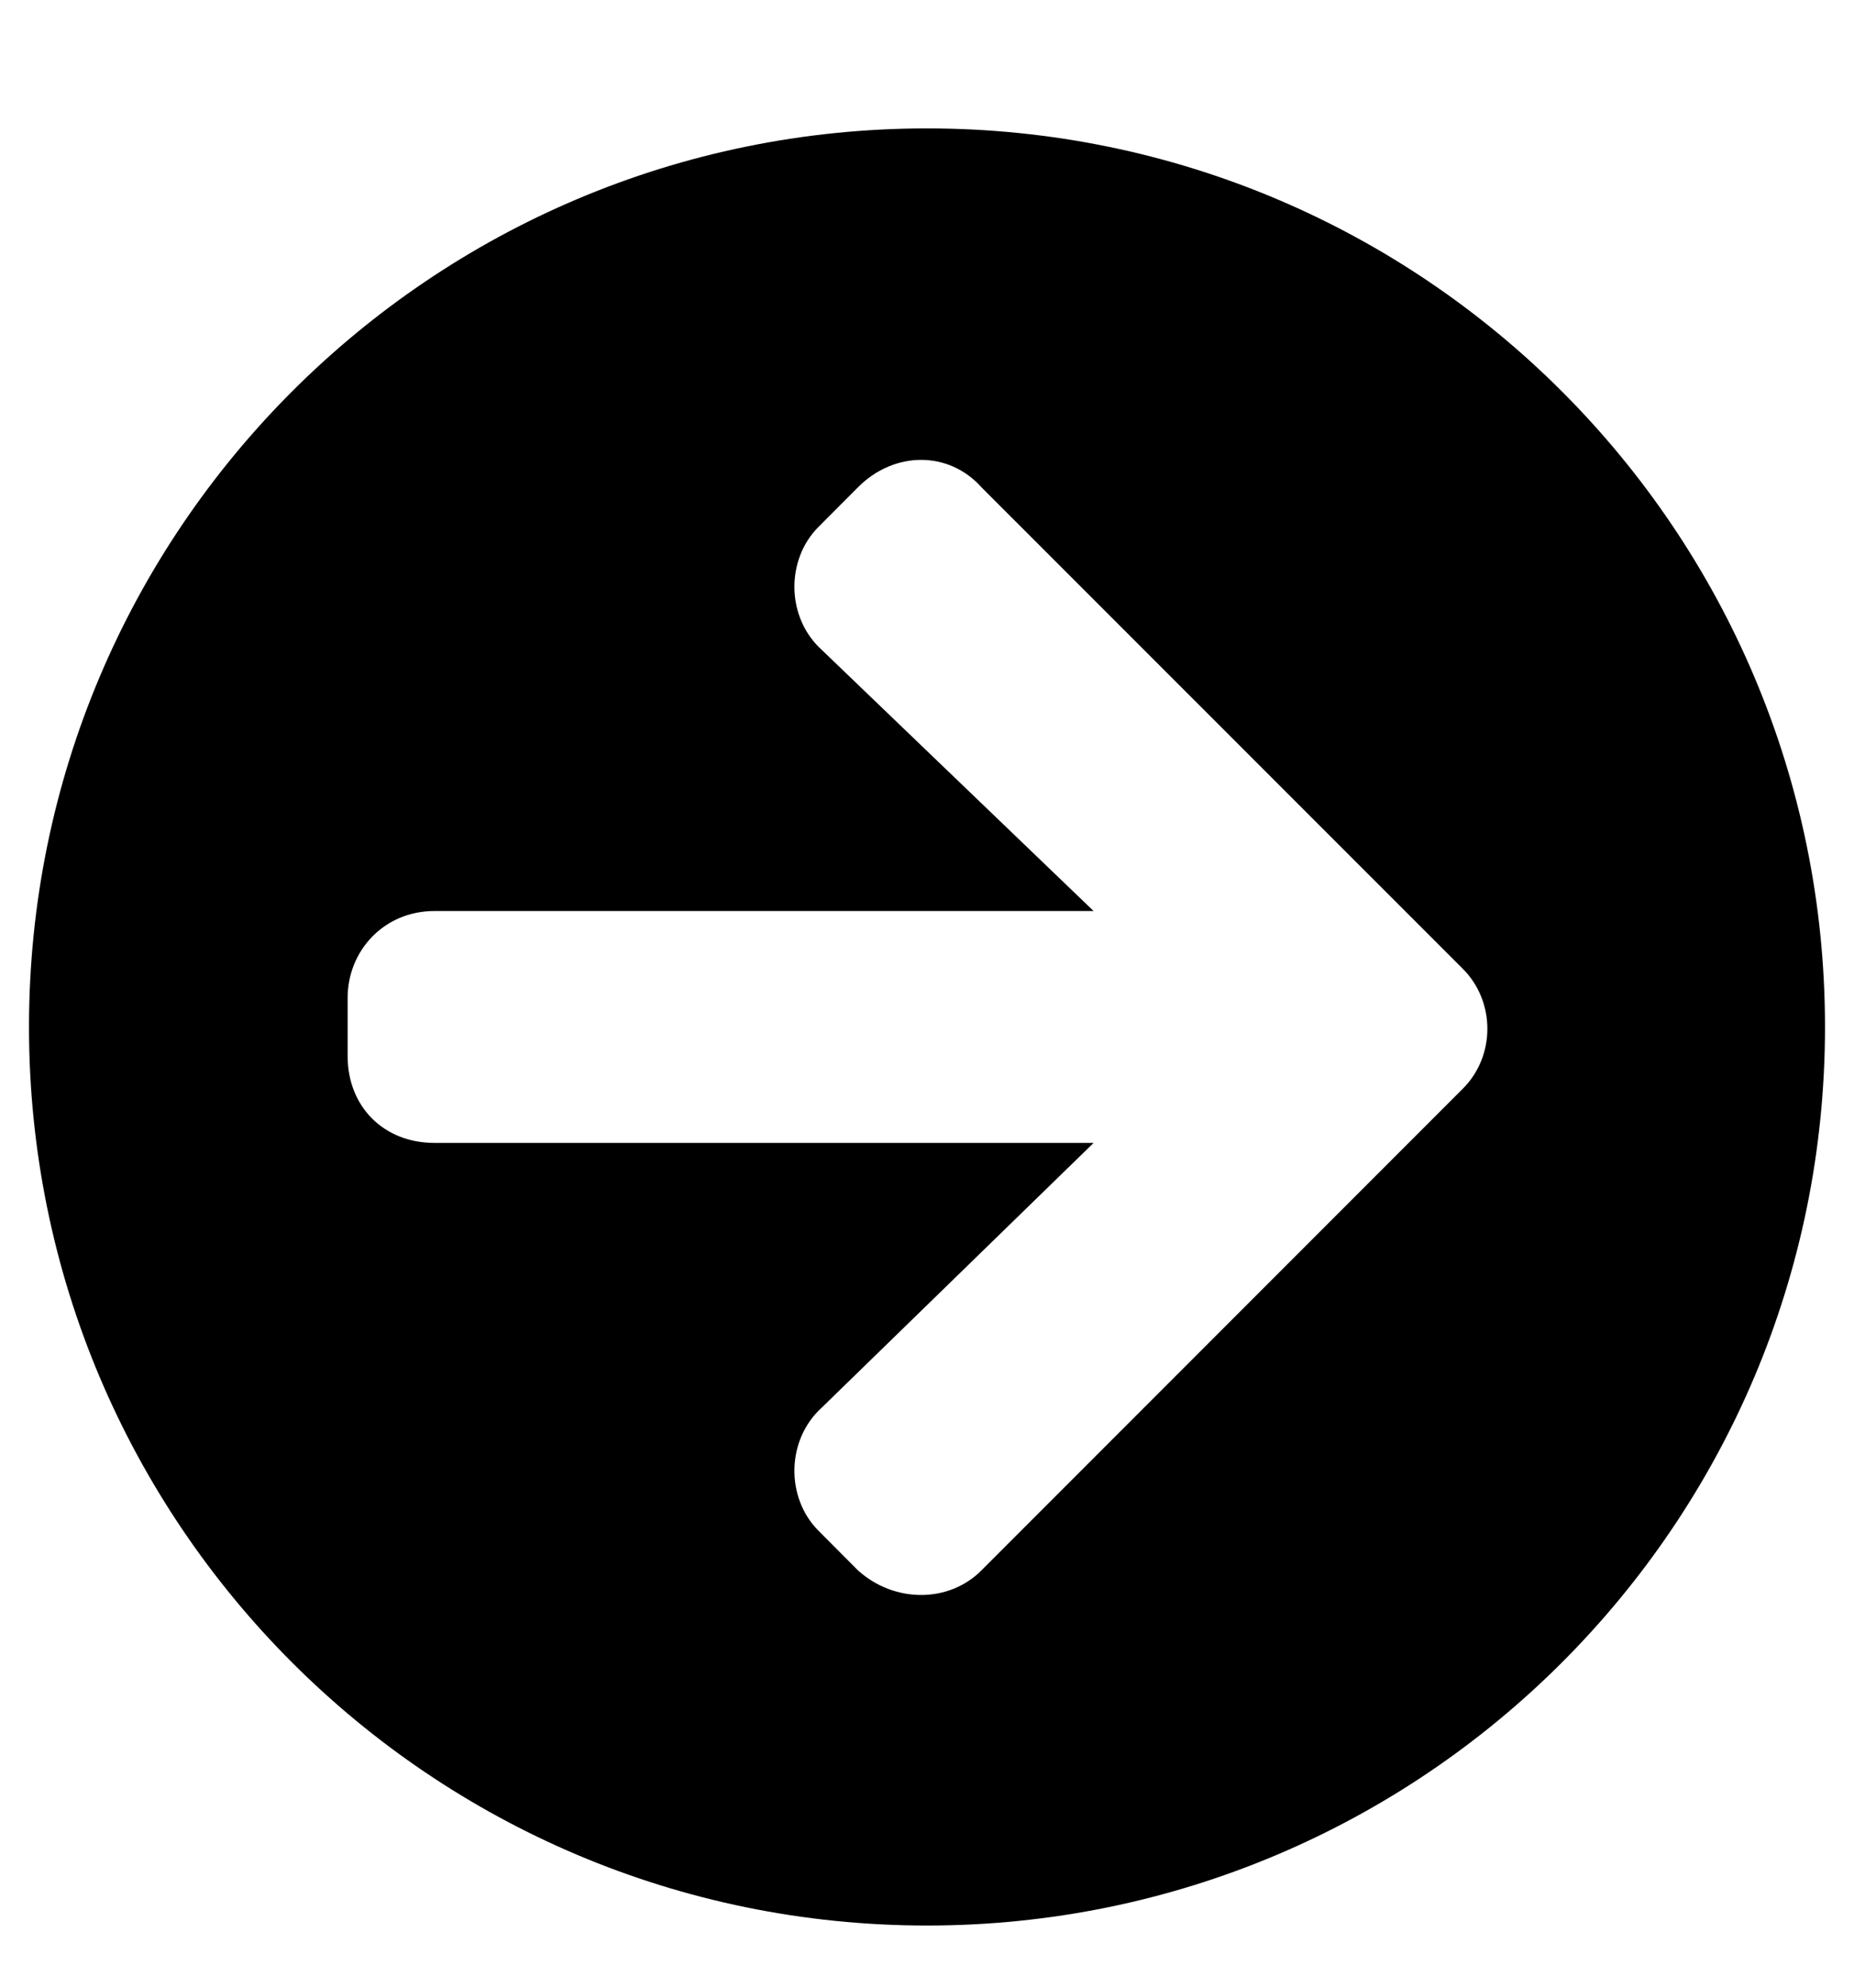 <?xml version="1.0" encoding="UTF-8"?>
<svg xmlns="http://www.w3.org/2000/svg" width="14" height="15" viewBox="0 0 14 15" fill="none">
  <path d="M7 0.969C10.746 0.969 13.781 4.004 13.781 7.75C13.781 11.496 10.746 14.531 7 14.531C3.254 14.531 0.219 11.496 0.219 7.75C0.219 4.004 3.254 0.969 7 0.969ZM6.207 4.906L8.258 6.875H3.281C2.898 6.875 2.625 7.176 2.625 7.531V7.969C2.625 8.352 2.898 8.625 3.281 8.625H8.258L6.207 10.621C5.934 10.867 5.934 11.305 6.18 11.551L6.48 11.852C6.754 12.098 7.164 12.098 7.41 11.852L11.047 8.215C11.293 7.969 11.293 7.559 11.047 7.312L7.41 3.676C7.164 3.402 6.754 3.402 6.48 3.676L6.18 3.977C5.934 4.223 5.934 4.66 6.207 4.906Z" fill="black"></path>
</svg>
